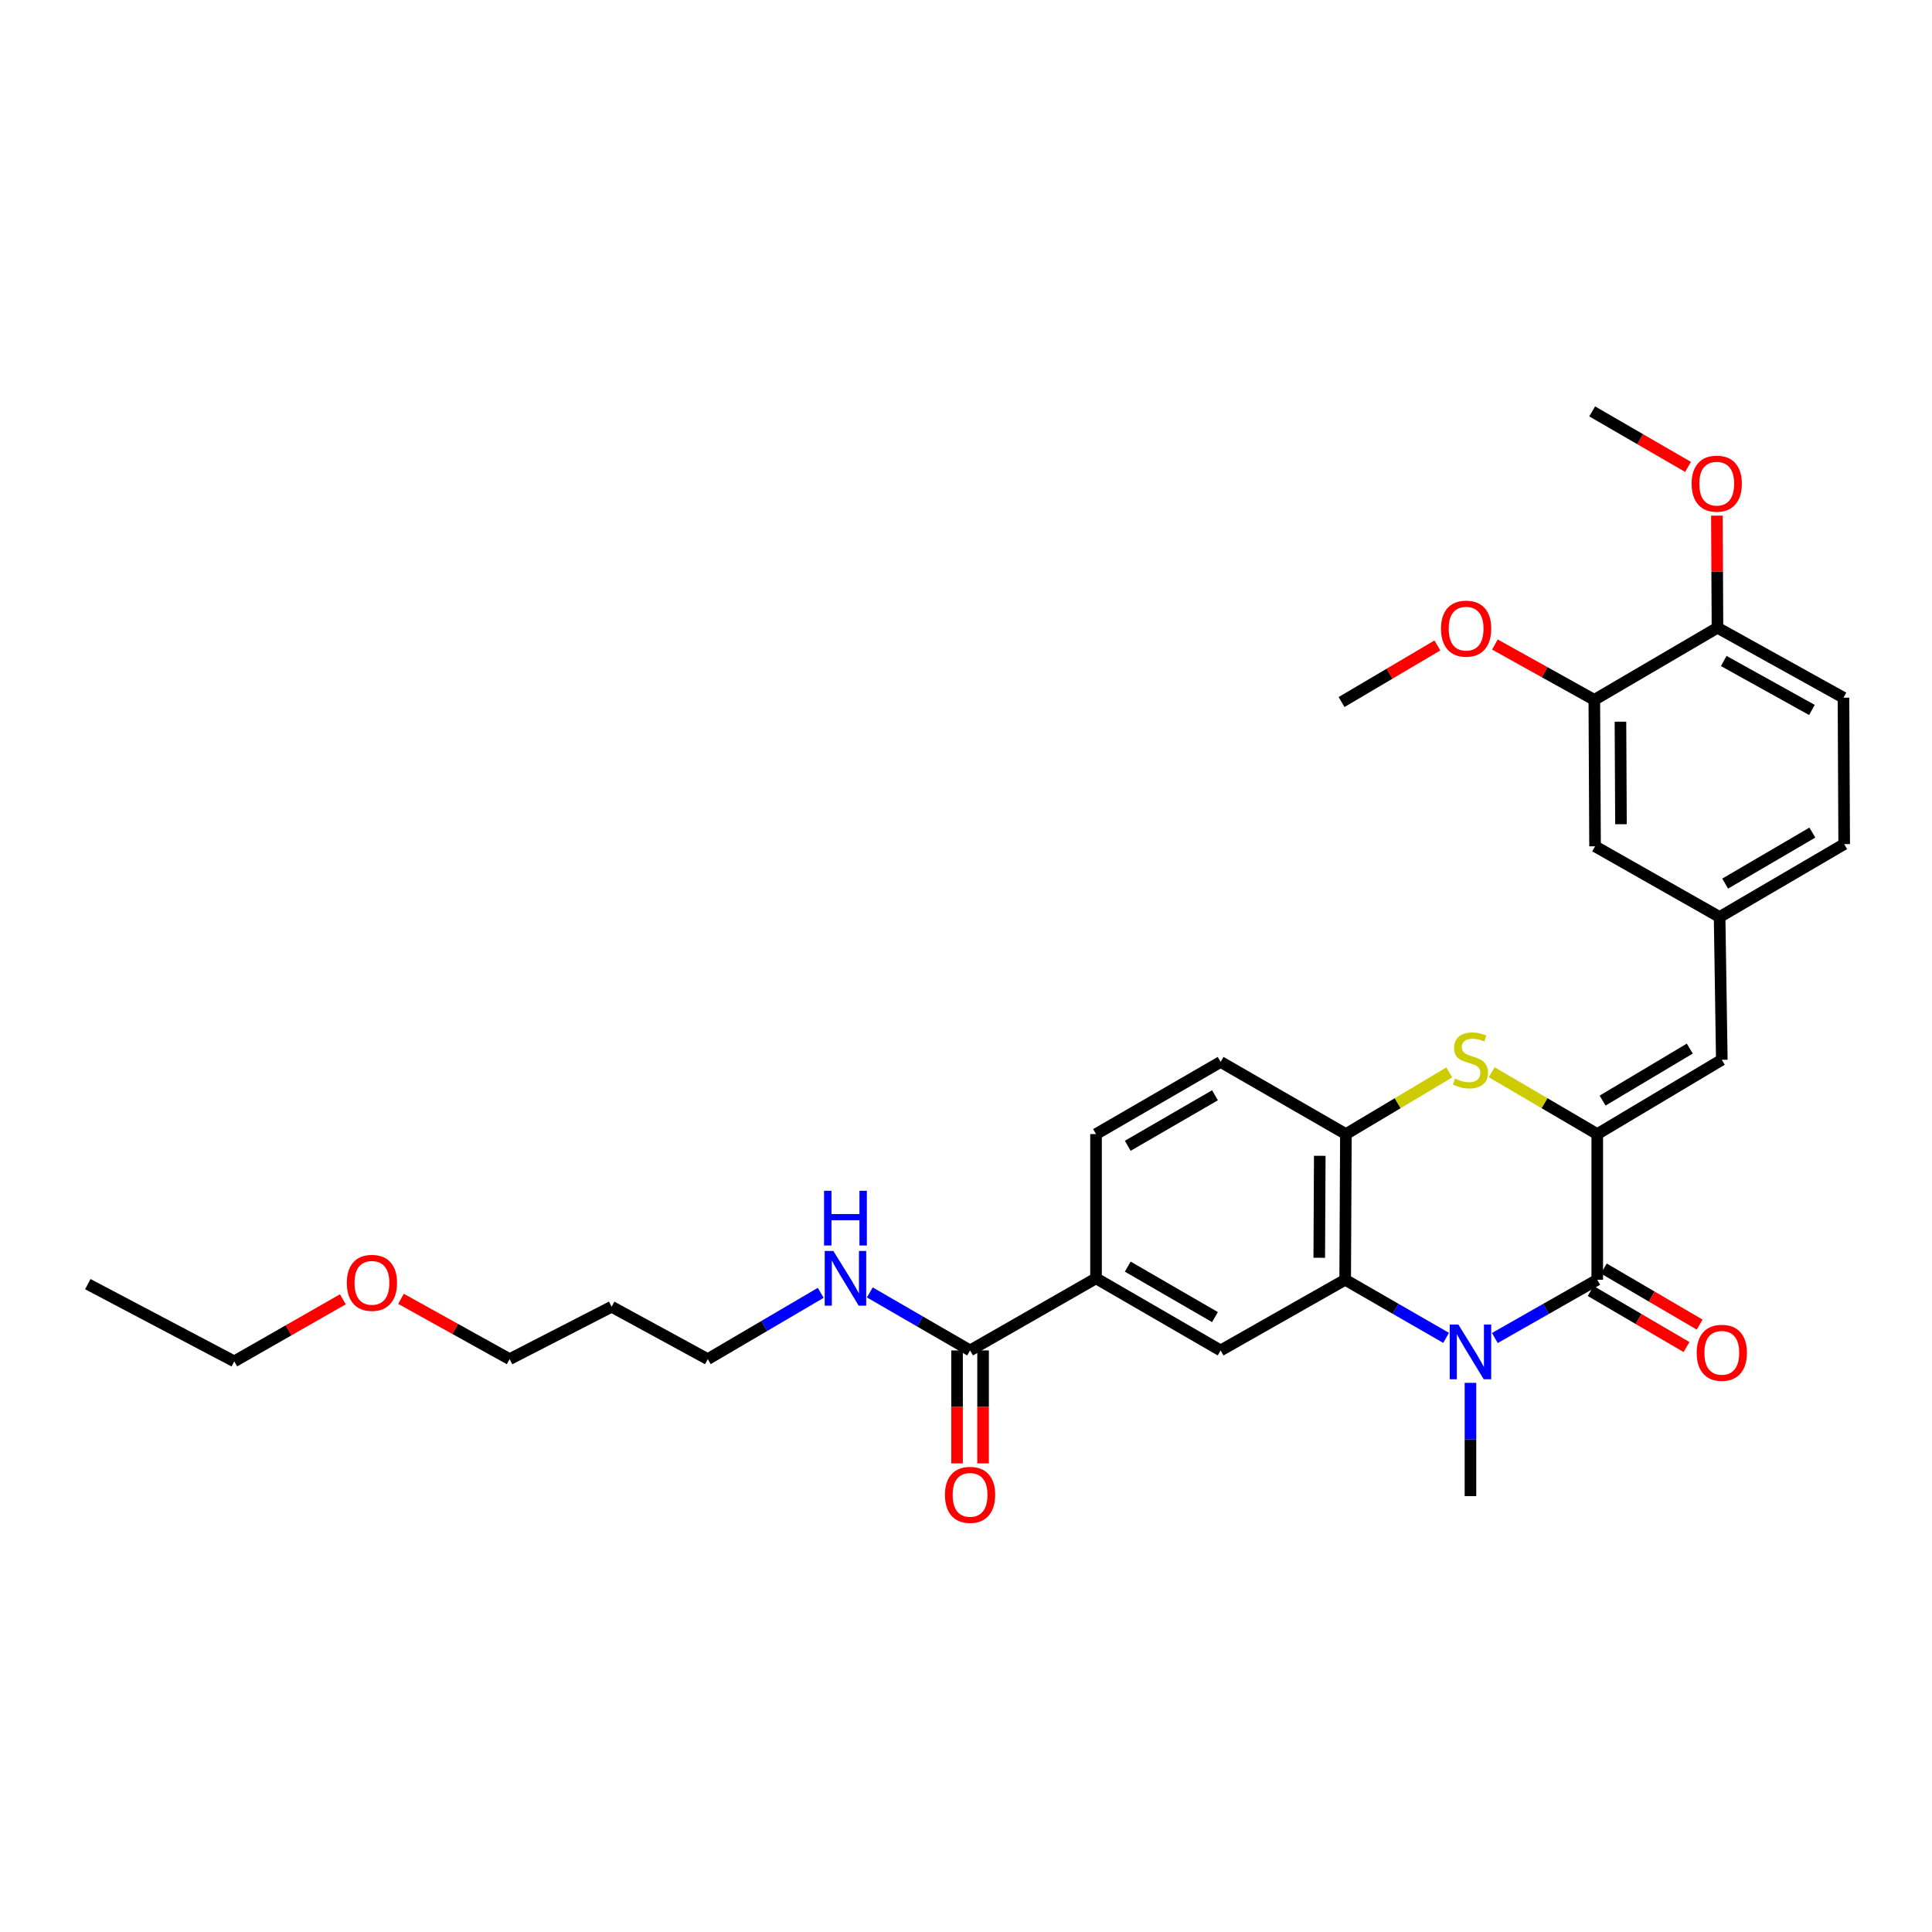 <?xml version='1.0' encoding='iso-8859-1'?>
<svg version='1.1' baseProfile='full'
              xmlns='http://www.w3.org/2000/svg'
                      xmlns:rdkit='http://www.rdkit.org/xml'
                      xmlns:xlink='http://www.w3.org/1999/xlink'
                  xml:space='preserve'
width='1000px' height='1000px' viewBox='0 0 1000 1000'>
<!-- END OF HEADER -->
<rect style='opacity:1.0;fill:#FFFFFF;stroke:none' width='1000' height='1000' x='0' y='0'> </rect>
<path class='bond-1' d='M 773.733,692.556 L 800.234,677.477' style='fill:none;fill-rule:evenodd;stroke:#0000FF;stroke-width:6px;stroke-linecap:butt;stroke-linejoin:miter;stroke-opacity:1' />
<path class='bond-1' d='M 800.234,677.477 L 826.735,662.398' style='fill:none;fill-rule:evenodd;stroke:#000000;stroke-width:6px;stroke-linecap:butt;stroke-linejoin:miter;stroke-opacity:1' />
<path class='bond-2' d='M 748.495,692.479 L 722.378,677.439' style='fill:none;fill-rule:evenodd;stroke:#0000FF;stroke-width:6px;stroke-linecap:butt;stroke-linejoin:miter;stroke-opacity:1' />
<path class='bond-2' d='M 722.378,677.439 L 696.261,662.398' style='fill:none;fill-rule:evenodd;stroke:#000000;stroke-width:6px;stroke-linecap:butt;stroke-linejoin:miter;stroke-opacity:1' />
<path class='bond-19' d='M 761.105,715.767 L 761.105,745.078' style='fill:none;fill-rule:evenodd;stroke:#0000FF;stroke-width:6px;stroke-linecap:butt;stroke-linejoin:miter;stroke-opacity:1' />
<path class='bond-19' d='M 761.105,745.078 L 761.105,774.388' style='fill:none;fill-rule:evenodd;stroke:#000000;stroke-width:6px;stroke-linecap:butt;stroke-linejoin:miter;stroke-opacity:1' />
<path class='bond-0' d='M 826.735,587.003 L 826.735,662.398' style='fill:none;fill-rule:evenodd;stroke:#000000;stroke-width:6px;stroke-linecap:butt;stroke-linejoin:miter;stroke-opacity:1' />
<path class='bond-5' d='M 826.735,587.003 L 891.205,548.545' style='fill:none;fill-rule:evenodd;stroke:#000000;stroke-width:6px;stroke-linecap:butt;stroke-linejoin:miter;stroke-opacity:1' />
<path class='bond-5' d='M 829.505,569.666 L 874.634,542.745' style='fill:none;fill-rule:evenodd;stroke:#000000;stroke-width:6px;stroke-linecap:butt;stroke-linejoin:miter;stroke-opacity:1' />
<path class='bond-31' d='M 826.735,587.003 L 799.411,570.991' style='fill:none;fill-rule:evenodd;stroke:#000000;stroke-width:6px;stroke-linecap:butt;stroke-linejoin:miter;stroke-opacity:1' />
<path class='bond-31' d='M 799.411,570.991 L 772.087,554.98' style='fill:none;fill-rule:evenodd;stroke:#CCCC00;stroke-width:6px;stroke-linecap:butt;stroke-linejoin:miter;stroke-opacity:1' />
<path class='bond-10' d='M 823.334,668.212 L 848.135,682.724' style='fill:none;fill-rule:evenodd;stroke:#000000;stroke-width:6px;stroke-linecap:butt;stroke-linejoin:miter;stroke-opacity:1' />
<path class='bond-10' d='M 848.135,682.724 L 872.937,697.236' style='fill:none;fill-rule:evenodd;stroke:#FF0000;stroke-width:6px;stroke-linecap:butt;stroke-linejoin:miter;stroke-opacity:1' />
<path class='bond-10' d='M 830.137,656.585 L 854.938,671.098' style='fill:none;fill-rule:evenodd;stroke:#000000;stroke-width:6px;stroke-linecap:butt;stroke-linejoin:miter;stroke-opacity:1' />
<path class='bond-10' d='M 854.938,671.098 L 879.74,685.61' style='fill:none;fill-rule:evenodd;stroke:#FF0000;stroke-width:6px;stroke-linecap:butt;stroke-linejoin:miter;stroke-opacity:1' />
<path class='bond-4' d='M 696.261,662.398 L 696.635,587.003' style='fill:none;fill-rule:evenodd;stroke:#000000;stroke-width:6px;stroke-linecap:butt;stroke-linejoin:miter;stroke-opacity:1' />
<path class='bond-4' d='M 682.847,651.022 L 683.109,598.245' style='fill:none;fill-rule:evenodd;stroke:#000000;stroke-width:6px;stroke-linecap:butt;stroke-linejoin:miter;stroke-opacity:1' />
<path class='bond-6' d='M 696.261,662.398 L 631.791,698.985' style='fill:none;fill-rule:evenodd;stroke:#000000;stroke-width:6px;stroke-linecap:butt;stroke-linejoin:miter;stroke-opacity:1' />
<path class='bond-3' d='M 750.149,555.081 L 723.392,571.042' style='fill:none;fill-rule:evenodd;stroke:#CCCC00;stroke-width:6px;stroke-linecap:butt;stroke-linejoin:miter;stroke-opacity:1' />
<path class='bond-3' d='M 723.392,571.042 L 696.635,587.003' style='fill:none;fill-rule:evenodd;stroke:#000000;stroke-width:6px;stroke-linecap:butt;stroke-linejoin:miter;stroke-opacity:1' />
<path class='bond-14' d='M 696.635,587.003 L 631.791,549.653' style='fill:none;fill-rule:evenodd;stroke:#000000;stroke-width:6px;stroke-linecap:butt;stroke-linejoin:miter;stroke-opacity:1' />
<path class='bond-11' d='M 891.205,548.545 L 890.068,474.638' style='fill:none;fill-rule:evenodd;stroke:#000000;stroke-width:6px;stroke-linecap:butt;stroke-linejoin:miter;stroke-opacity:1' />
<path class='bond-8' d='M 631.791,698.985 L 567.299,661.658' style='fill:none;fill-rule:evenodd;stroke:#000000;stroke-width:6px;stroke-linecap:butt;stroke-linejoin:miter;stroke-opacity:1' />
<path class='bond-8' d='M 628.865,681.728 L 583.72,655.598' style='fill:none;fill-rule:evenodd;stroke:#000000;stroke-width:6px;stroke-linecap:butt;stroke-linejoin:miter;stroke-opacity:1' />
<path class='bond-7' d='M 502.103,698.985 L 567.299,661.658' style='fill:none;fill-rule:evenodd;stroke:#000000;stroke-width:6px;stroke-linecap:butt;stroke-linejoin:miter;stroke-opacity:1' />
<path class='bond-15' d='M 495.368,698.985 L 495.368,728.223' style='fill:none;fill-rule:evenodd;stroke:#000000;stroke-width:6px;stroke-linecap:butt;stroke-linejoin:miter;stroke-opacity:1' />
<path class='bond-15' d='M 495.368,728.223 L 495.368,757.461' style='fill:none;fill-rule:evenodd;stroke:#FF0000;stroke-width:6px;stroke-linecap:butt;stroke-linejoin:miter;stroke-opacity:1' />
<path class='bond-15' d='M 508.838,698.985 L 508.838,728.223' style='fill:none;fill-rule:evenodd;stroke:#000000;stroke-width:6px;stroke-linecap:butt;stroke-linejoin:miter;stroke-opacity:1' />
<path class='bond-15' d='M 508.838,728.223 L 508.838,757.461' style='fill:none;fill-rule:evenodd;stroke:#FF0000;stroke-width:6px;stroke-linecap:butt;stroke-linejoin:miter;stroke-opacity:1' />
<path class='bond-17' d='M 502.103,698.985 L 476.158,683.969' style='fill:none;fill-rule:evenodd;stroke:#000000;stroke-width:6px;stroke-linecap:butt;stroke-linejoin:miter;stroke-opacity:1' />
<path class='bond-17' d='M 476.158,683.969 L 450.213,668.952' style='fill:none;fill-rule:evenodd;stroke:#0000FF;stroke-width:6px;stroke-linecap:butt;stroke-linejoin:miter;stroke-opacity:1' />
<path class='bond-16' d='M 567.299,661.658 L 567.299,587.003' style='fill:none;fill-rule:evenodd;stroke:#000000;stroke-width:6px;stroke-linecap:butt;stroke-linejoin:miter;stroke-opacity:1' />
<path class='bond-9' d='M 825.216,362.244 L 825.598,438.052' style='fill:none;fill-rule:evenodd;stroke:#000000;stroke-width:6px;stroke-linecap:butt;stroke-linejoin:miter;stroke-opacity:1' />
<path class='bond-9' d='M 838.744,373.548 L 839.011,426.613' style='fill:none;fill-rule:evenodd;stroke:#000000;stroke-width:6px;stroke-linecap:butt;stroke-linejoin:miter;stroke-opacity:1' />
<path class='bond-21' d='M 825.216,362.244 L 799.488,347.922' style='fill:none;fill-rule:evenodd;stroke:#000000;stroke-width:6px;stroke-linecap:butt;stroke-linejoin:miter;stroke-opacity:1' />
<path class='bond-21' d='M 799.488,347.922 L 773.759,333.6' style='fill:none;fill-rule:evenodd;stroke:#FF0000;stroke-width:6px;stroke-linecap:butt;stroke-linejoin:miter;stroke-opacity:1' />
<path class='bond-33' d='M 825.216,362.244 L 888.96,324.924' style='fill:none;fill-rule:evenodd;stroke:#000000;stroke-width:6px;stroke-linecap:butt;stroke-linejoin:miter;stroke-opacity:1' />
<path class='bond-12' d='M 890.068,474.638 L 825.598,438.052' style='fill:none;fill-rule:evenodd;stroke:#000000;stroke-width:6px;stroke-linecap:butt;stroke-linejoin:miter;stroke-opacity:1' />
<path class='bond-20' d='M 890.068,474.638 L 954.545,436.914' style='fill:none;fill-rule:evenodd;stroke:#000000;stroke-width:6px;stroke-linecap:butt;stroke-linejoin:miter;stroke-opacity:1' />
<path class='bond-20' d='M 892.937,457.353 L 938.071,430.946' style='fill:none;fill-rule:evenodd;stroke:#000000;stroke-width:6px;stroke-linecap:butt;stroke-linejoin:miter;stroke-opacity:1' />
<path class='bond-13' d='M 888.96,324.924 L 954.179,361.129' style='fill:none;fill-rule:evenodd;stroke:#000000;stroke-width:6px;stroke-linecap:butt;stroke-linejoin:miter;stroke-opacity:1' />
<path class='bond-13' d='M 892.205,342.132 L 937.858,367.476' style='fill:none;fill-rule:evenodd;stroke:#000000;stroke-width:6px;stroke-linecap:butt;stroke-linejoin:miter;stroke-opacity:1' />
<path class='bond-22' d='M 888.96,324.924 L 888.812,295.91' style='fill:none;fill-rule:evenodd;stroke:#000000;stroke-width:6px;stroke-linecap:butt;stroke-linejoin:miter;stroke-opacity:1' />
<path class='bond-22' d='M 888.812,295.91 L 888.664,266.896' style='fill:none;fill-rule:evenodd;stroke:#FF0000;stroke-width:6px;stroke-linecap:butt;stroke-linejoin:miter;stroke-opacity:1' />
<path class='bond-32' d='M 631.791,549.653 L 567.299,587.003' style='fill:none;fill-rule:evenodd;stroke:#000000;stroke-width:6px;stroke-linecap:butt;stroke-linejoin:miter;stroke-opacity:1' />
<path class='bond-32' d='M 628.868,566.912 L 583.723,593.057' style='fill:none;fill-rule:evenodd;stroke:#000000;stroke-width:6px;stroke-linecap:butt;stroke-linejoin:miter;stroke-opacity:1' />
<path class='bond-25' d='M 424.804,669.174 L 395.571,686.332' style='fill:none;fill-rule:evenodd;stroke:#0000FF;stroke-width:6px;stroke-linecap:butt;stroke-linejoin:miter;stroke-opacity:1' />
<path class='bond-25' d='M 395.571,686.332 L 366.338,703.49' style='fill:none;fill-rule:evenodd;stroke:#000000;stroke-width:6px;stroke-linecap:butt;stroke-linejoin:miter;stroke-opacity:1' />
<path class='bond-18' d='M 954.179,361.129 L 954.545,436.914' style='fill:none;fill-rule:evenodd;stroke:#000000;stroke-width:6px;stroke-linecap:butt;stroke-linejoin:miter;stroke-opacity:1' />
<path class='bond-28' d='M 743.989,334.087 L 719.19,348.731' style='fill:none;fill-rule:evenodd;stroke:#FF0000;stroke-width:6px;stroke-linecap:butt;stroke-linejoin:miter;stroke-opacity:1' />
<path class='bond-28' d='M 719.19,348.731 L 694.39,363.374' style='fill:none;fill-rule:evenodd;stroke:#000000;stroke-width:6px;stroke-linecap:butt;stroke-linejoin:miter;stroke-opacity:1' />
<path class='bond-29' d='M 873.716,241.662 L 848.912,227.298' style='fill:none;fill-rule:evenodd;stroke:#FF0000;stroke-width:6px;stroke-linecap:butt;stroke-linejoin:miter;stroke-opacity:1' />
<path class='bond-29' d='M 848.912,227.298 L 824.109,212.934' style='fill:none;fill-rule:evenodd;stroke:#000000;stroke-width:6px;stroke-linecap:butt;stroke-linejoin:miter;stroke-opacity:1' />
<path class='bond-23' d='M 316.573,676.363 L 366.338,703.49' style='fill:none;fill-rule:evenodd;stroke:#000000;stroke-width:6px;stroke-linecap:butt;stroke-linejoin:miter;stroke-opacity:1' />
<path class='bond-26' d='M 316.573,676.363 L 263.777,703.49' style='fill:none;fill-rule:evenodd;stroke:#000000;stroke-width:6px;stroke-linecap:butt;stroke-linejoin:miter;stroke-opacity:1' />
<path class='bond-24' d='M 207.55,672.268 L 235.663,687.879' style='fill:none;fill-rule:evenodd;stroke:#FF0000;stroke-width:6px;stroke-linecap:butt;stroke-linejoin:miter;stroke-opacity:1' />
<path class='bond-24' d='M 235.663,687.879 L 263.777,703.49' style='fill:none;fill-rule:evenodd;stroke:#000000;stroke-width:6px;stroke-linecap:butt;stroke-linejoin:miter;stroke-opacity:1' />
<path class='bond-27' d='M 177.46,672.519 L 149.354,688.581' style='fill:none;fill-rule:evenodd;stroke:#FF0000;stroke-width:6px;stroke-linecap:butt;stroke-linejoin:miter;stroke-opacity:1' />
<path class='bond-27' d='M 149.354,688.581 L 121.247,704.643' style='fill:none;fill-rule:evenodd;stroke:#000000;stroke-width:6px;stroke-linecap:butt;stroke-linejoin:miter;stroke-opacity:1' />
<path class='bond-30' d='M 121.247,704.643 L 45.455,664.673' style='fill:none;fill-rule:evenodd;stroke:#000000;stroke-width:6px;stroke-linecap:butt;stroke-linejoin:miter;stroke-opacity:1' />
<path  class='atom-0' d='M 754.845 685.581
L 764.125 700.581
Q 765.045 702.061, 766.525 704.741
Q 768.005 707.421, 768.085 707.581
L 768.085 685.581
L 771.845 685.581
L 771.845 713.901
L 767.965 713.901
L 758.005 697.501
Q 756.845 695.581, 755.605 693.381
Q 754.405 691.181, 754.045 690.501
L 754.045 713.901
L 750.365 713.901
L 750.365 685.581
L 754.845 685.581
' fill='#0000FF'/>
<path  class='atom-4' d='M 753.105 558.265
Q 753.425 558.385, 754.745 558.945
Q 756.065 559.505, 757.505 559.865
Q 758.985 560.185, 760.425 560.185
Q 763.105 560.185, 764.665 558.905
Q 766.225 557.585, 766.225 555.305
Q 766.225 553.745, 765.425 552.785
Q 764.665 551.825, 763.465 551.305
Q 762.265 550.785, 760.265 550.185
Q 757.745 549.425, 756.225 548.705
Q 754.745 547.985, 753.665 546.465
Q 752.625 544.945, 752.625 542.385
Q 752.625 538.825, 755.025 536.625
Q 757.465 534.425, 762.265 534.425
Q 765.545 534.425, 769.265 535.985
L 768.345 539.065
Q 764.945 537.665, 762.385 537.665
Q 759.625 537.665, 758.105 538.825
Q 756.585 539.945, 756.625 541.905
Q 756.625 543.425, 757.385 544.345
Q 758.185 545.265, 759.305 545.785
Q 760.465 546.305, 762.385 546.905
Q 764.945 547.705, 766.465 548.505
Q 767.985 549.305, 769.065 550.945
Q 770.185 552.545, 770.185 555.305
Q 770.185 559.225, 767.545 561.345
Q 764.945 563.425, 760.585 563.425
Q 758.065 563.425, 756.145 562.865
Q 754.265 562.345, 752.025 561.425
L 753.105 558.265
' fill='#CCCC00'/>
<path  class='atom-11' d='M 878.205 700.203
Q 878.205 693.403, 881.565 689.603
Q 884.925 685.803, 891.205 685.803
Q 897.485 685.803, 900.845 689.603
Q 904.205 693.403, 904.205 700.203
Q 904.205 707.083, 900.805 711.003
Q 897.405 714.883, 891.205 714.883
Q 884.965 714.883, 881.565 711.003
Q 878.205 707.123, 878.205 700.203
M 891.205 711.683
Q 895.525 711.683, 897.845 708.803
Q 900.205 705.883, 900.205 700.203
Q 900.205 694.643, 897.845 691.843
Q 895.525 689.003, 891.205 689.003
Q 886.885 689.003, 884.525 691.803
Q 882.205 694.603, 882.205 700.203
Q 882.205 705.923, 884.525 708.803
Q 886.885 711.683, 891.205 711.683
' fill='#FF0000'/>
<path  class='atom-16' d='M 489.103 773.728
Q 489.103 766.928, 492.463 763.128
Q 495.823 759.328, 502.103 759.328
Q 508.383 759.328, 511.743 763.128
Q 515.103 766.928, 515.103 773.728
Q 515.103 780.608, 511.703 784.528
Q 508.303 788.408, 502.103 788.408
Q 495.863 788.408, 492.463 784.528
Q 489.103 780.648, 489.103 773.728
M 502.103 785.208
Q 506.423 785.208, 508.743 782.328
Q 511.103 779.408, 511.103 773.728
Q 511.103 768.168, 508.743 765.368
Q 506.423 762.528, 502.103 762.528
Q 497.783 762.528, 495.423 765.328
Q 493.103 768.128, 493.103 773.728
Q 493.103 779.448, 495.423 782.328
Q 497.783 785.208, 502.103 785.208
' fill='#FF0000'/>
<path  class='atom-18' d='M 431.35 647.498
L 440.63 662.498
Q 441.55 663.978, 443.03 666.658
Q 444.51 669.338, 444.59 669.498
L 444.59 647.498
L 448.35 647.498
L 448.35 675.818
L 444.47 675.818
L 434.51 659.418
Q 433.35 657.498, 432.11 655.298
Q 430.91 653.098, 430.55 652.418
L 430.55 675.818
L 426.87 675.818
L 426.87 647.498
L 431.35 647.498
' fill='#0000FF'/>
<path  class='atom-18' d='M 426.53 616.346
L 430.37 616.346
L 430.37 628.386
L 444.85 628.386
L 444.85 616.346
L 448.69 616.346
L 448.69 644.666
L 444.85 644.666
L 444.85 631.586
L 430.37 631.586
L 430.37 644.666
L 426.53 644.666
L 426.53 616.346
' fill='#0000FF'/>
<path  class='atom-22' d='M 745.86 325.386
Q 745.86 318.586, 749.22 314.786
Q 752.58 310.986, 758.86 310.986
Q 765.14 310.986, 768.5 314.786
Q 771.86 318.586, 771.86 325.386
Q 771.86 332.266, 768.46 336.186
Q 765.06 340.066, 758.86 340.066
Q 752.62 340.066, 749.22 336.186
Q 745.86 332.306, 745.86 325.386
M 758.86 336.866
Q 763.18 336.866, 765.5 333.986
Q 767.86 331.066, 767.86 325.386
Q 767.86 319.826, 765.5 317.026
Q 763.18 314.186, 758.86 314.186
Q 754.54 314.186, 752.18 316.986
Q 749.86 319.786, 749.86 325.386
Q 749.86 331.106, 752.18 333.986
Q 754.54 336.866, 758.86 336.866
' fill='#FF0000'/>
<path  class='atom-23' d='M 875.579 250.349
Q 875.579 243.549, 878.939 239.749
Q 882.299 235.949, 888.579 235.949
Q 894.859 235.949, 898.219 239.749
Q 901.579 243.549, 901.579 250.349
Q 901.579 257.229, 898.179 261.149
Q 894.779 265.029, 888.579 265.029
Q 882.339 265.029, 878.939 261.149
Q 875.579 257.269, 875.579 250.349
M 888.579 261.829
Q 892.899 261.829, 895.219 258.949
Q 897.579 256.029, 897.579 250.349
Q 897.579 244.789, 895.219 241.989
Q 892.899 239.149, 888.579 239.149
Q 884.259 239.149, 881.899 241.949
Q 879.579 244.749, 879.579 250.349
Q 879.579 256.069, 881.899 258.949
Q 884.259 261.829, 888.579 261.829
' fill='#FF0000'/>
<path  class='atom-25' d='M 179.512 663.998
Q 179.512 657.198, 182.872 653.398
Q 186.232 649.598, 192.512 649.598
Q 198.792 649.598, 202.152 653.398
Q 205.512 657.198, 205.512 663.998
Q 205.512 670.878, 202.112 674.798
Q 198.712 678.678, 192.512 678.678
Q 186.272 678.678, 182.872 674.798
Q 179.512 670.918, 179.512 663.998
M 192.512 675.478
Q 196.832 675.478, 199.152 672.598
Q 201.512 669.678, 201.512 663.998
Q 201.512 658.438, 199.152 655.638
Q 196.832 652.798, 192.512 652.798
Q 188.192 652.798, 185.832 655.598
Q 183.512 658.398, 183.512 663.998
Q 183.512 669.718, 185.832 672.598
Q 188.192 675.478, 192.512 675.478
' fill='#FF0000'/>
</svg>
